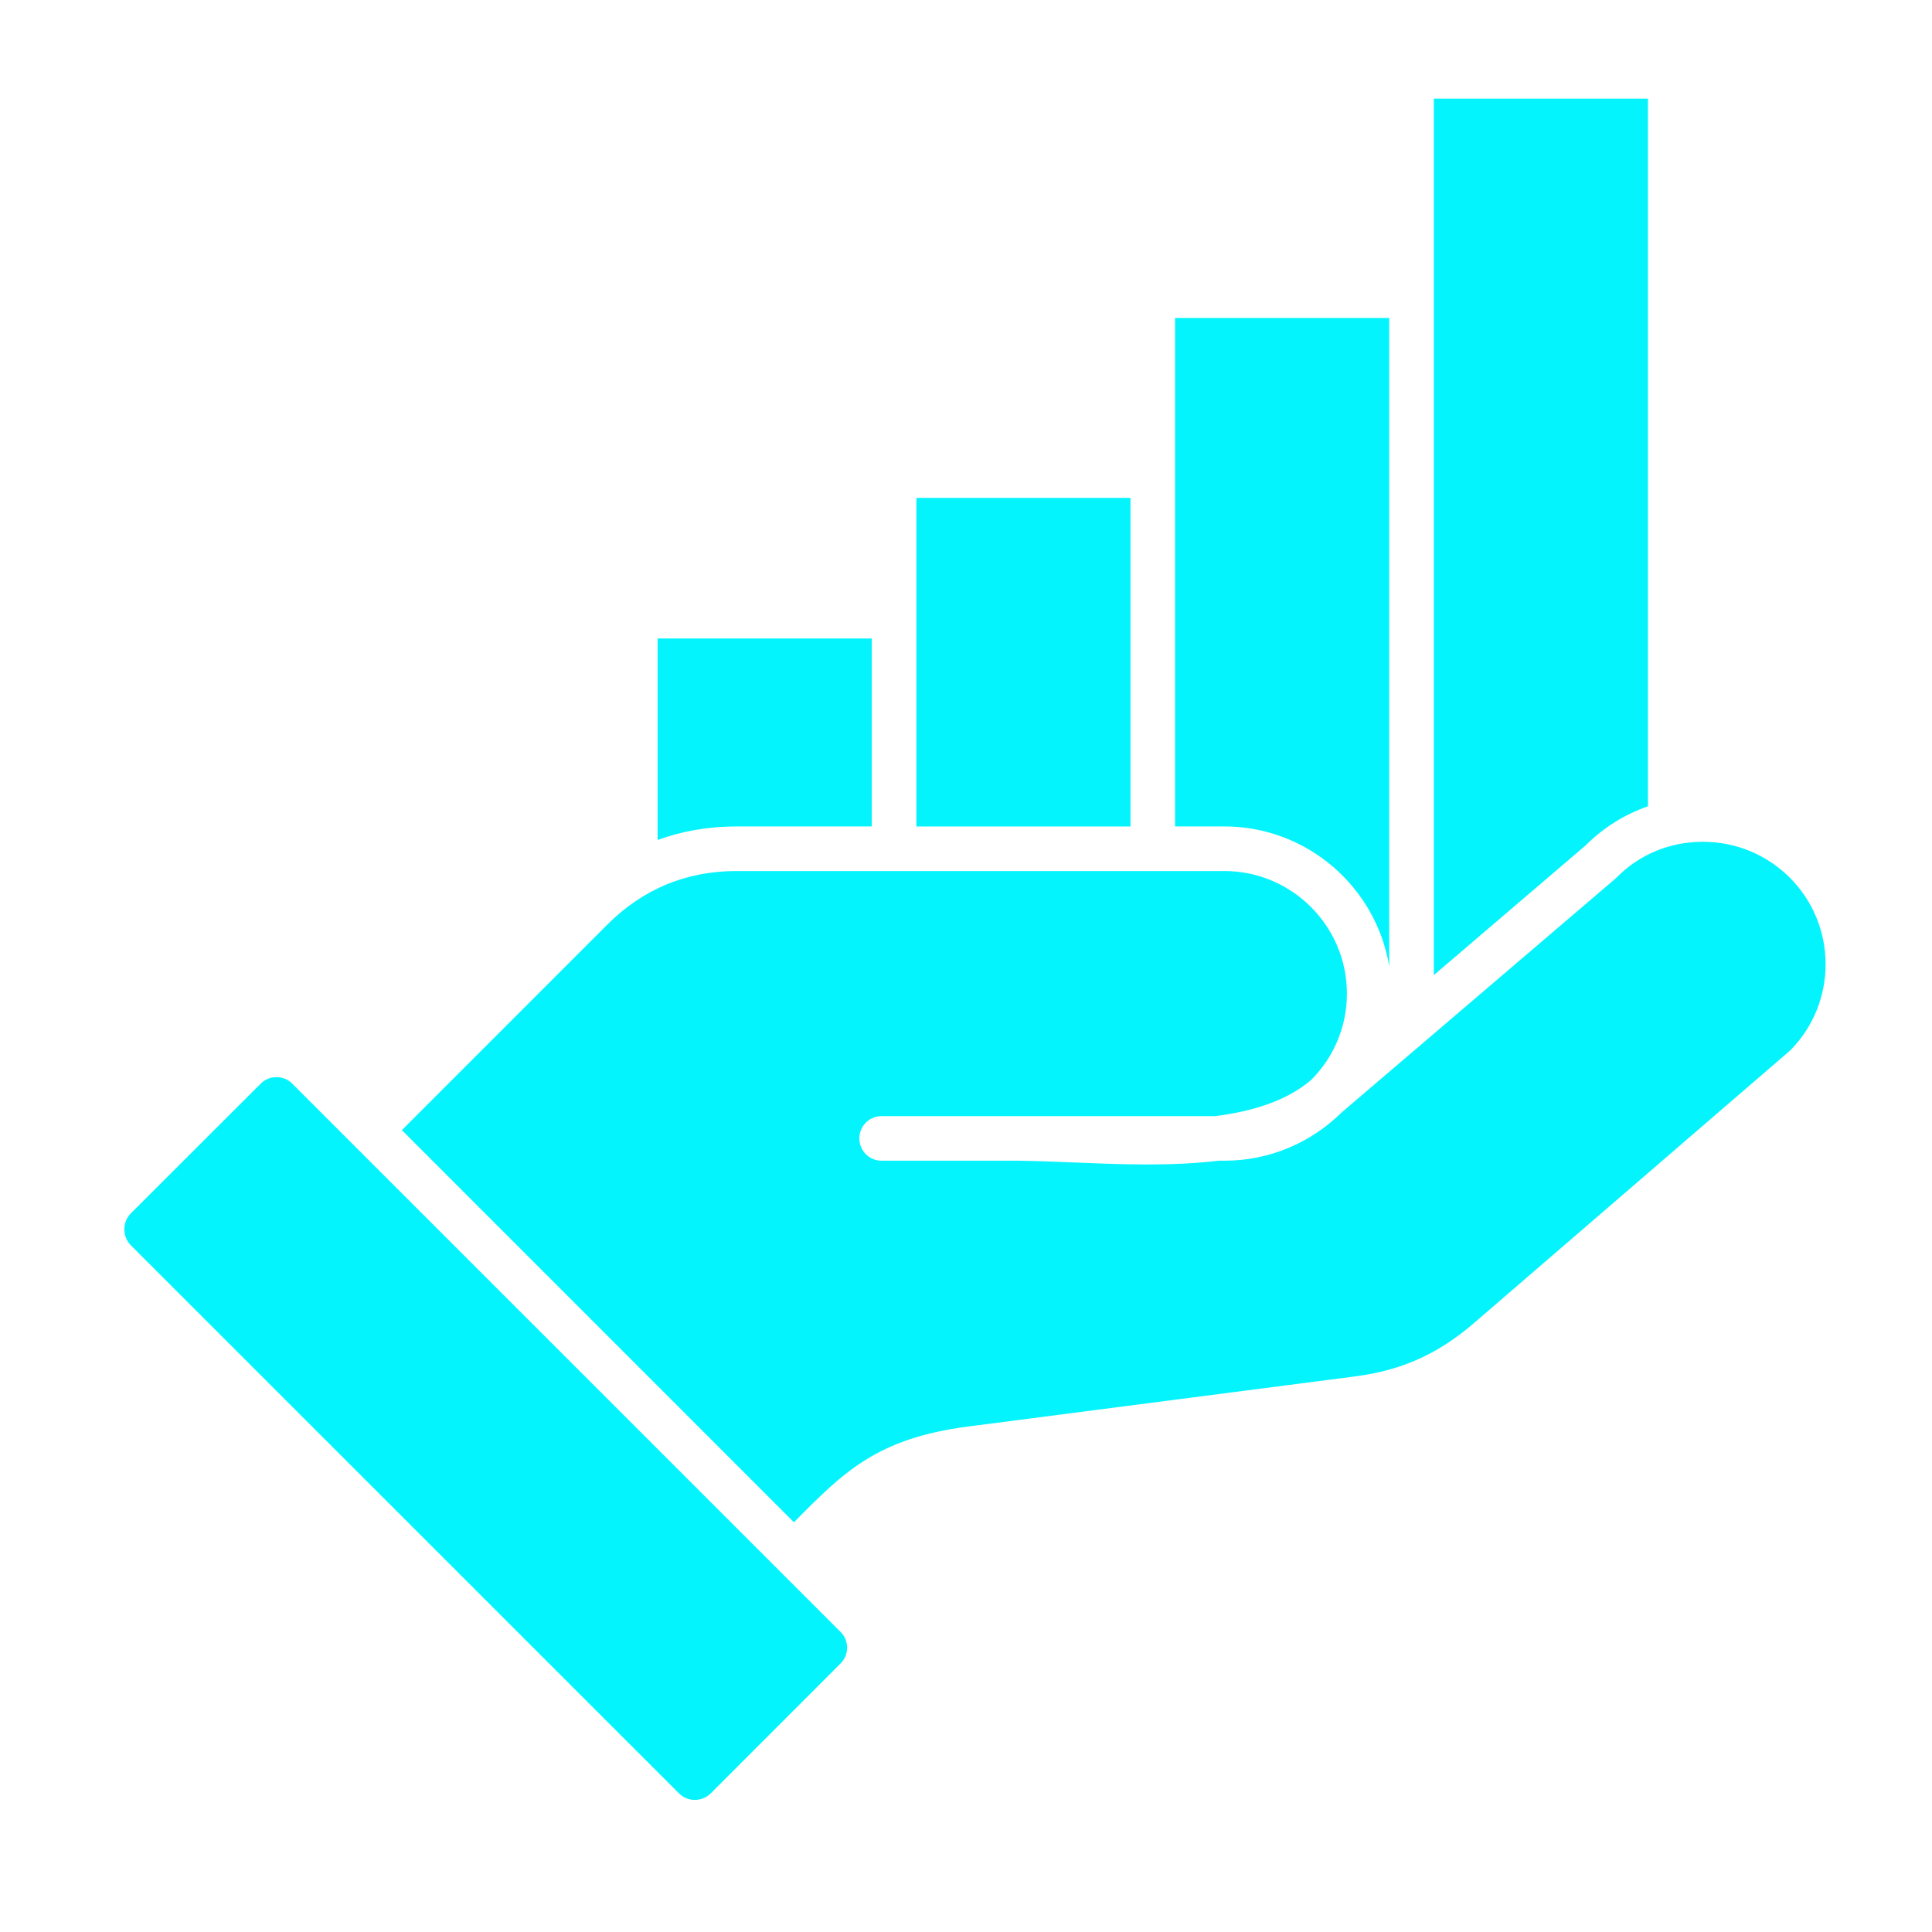 <svg width="64" height="64" viewBox="0 0 64 64" fill="none" xmlns="http://www.w3.org/2000/svg">
<path fill-rule="evenodd" clip-rule="evenodd" d="M20.121 30.626L13.312 37.437L26.3 50.428C27.953 48.752 29.059 47.645 32.073 47.255L44.905 45.593C46.432 45.394 47.642 44.85 48.824 43.831L59.304 34.796C60.871 33.212 60.866 30.651 59.289 29.073C58.52 28.307 57.5 27.885 56.405 27.885C56.4 27.885 56.395 27.885 56.39 27.885C55.305 27.889 54.299 28.309 53.551 29.069C53.536 29.083 53.522 29.098 53.506 29.112L44.437 36.857C43.437 37.842 42.071 38.45 40.559 38.45H40.358C38.791 38.642 37.102 38.571 35.515 38.506C34.897 38.482 34.314 38.457 33.757 38.45H29.205C28.793 38.45 28.467 38.119 28.467 37.711C28.467 37.304 28.793 36.973 29.205 36.973H40.258C41.505 36.812 42.62 36.467 43.428 35.779L43.443 35.766C44.171 35.031 44.618 34.025 44.618 32.914C44.618 30.675 42.794 28.854 40.559 28.854H24.401C22.739 28.853 21.297 29.45 20.121 30.626ZM27.843 54.058C28.135 54.347 28.135 54.817 27.843 55.106L23.543 59.408C23.251 59.697 22.783 59.697 22.493 59.408L4.33 41.248C4.195 41.109 4.12 40.923 4.12 40.724C4.12 40.524 4.195 40.337 4.33 40.199L8.635 35.898C8.771 35.759 8.957 35.682 9.158 35.682C9.359 35.682 9.545 35.759 9.681 35.898L27.843 54.058ZM47.497 3.268H54.591V26.71C53.817 26.978 53.114 27.416 52.521 28.009L47.497 32.302V3.268ZM38.926 10.533H46.02V32.014C45.588 29.387 43.301 27.377 40.559 27.377H38.926V10.533ZM30.356 16.494V27.378H37.449V16.494H30.356ZM21.784 21.151V27.826C22.598 27.528 23.472 27.377 24.401 27.377H28.878V21.151H21.784Z" fill="#04F4FE"/>
</svg>
